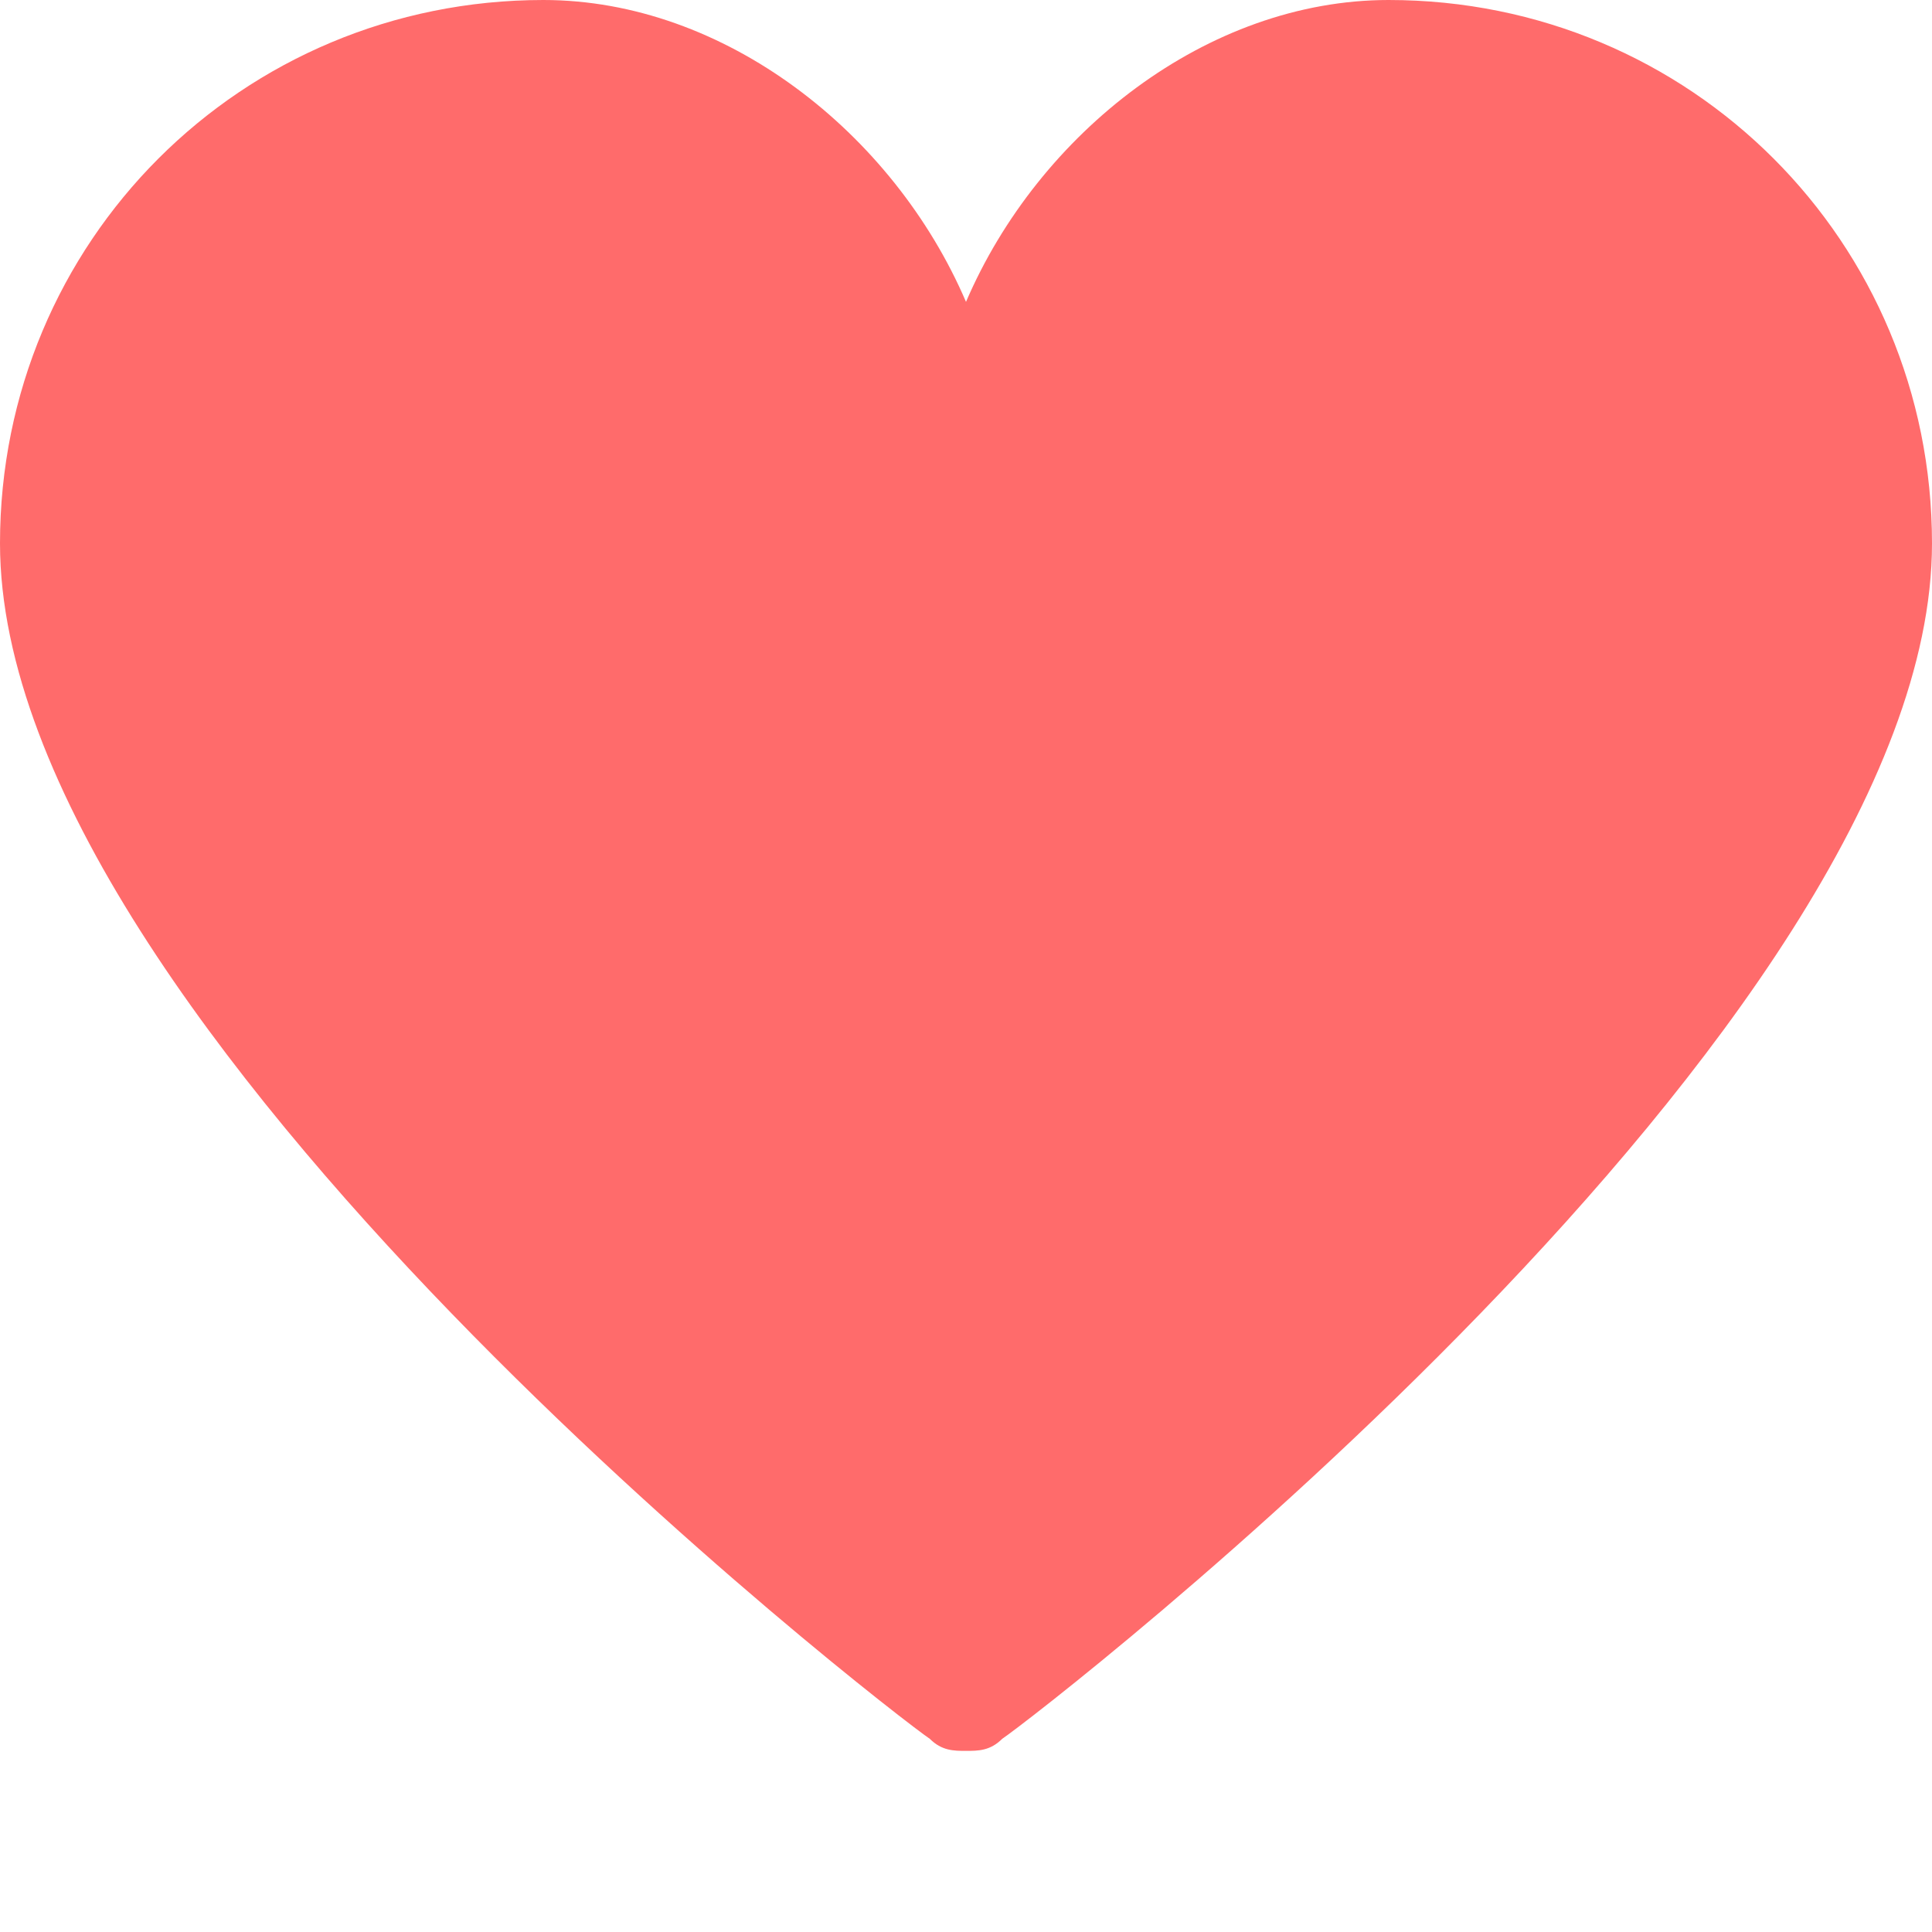 <svg xmlns="http://www.w3.org/2000/svg" viewBox="0 0 16 16">
  <path fill="#ff6b6b" d="M8 14.5c-.1 0-.2 0-.3-.1C7.4 14.2 0 8.5 0 4.5 0 2 2 0 4.5 0 6 0 7.4 1.1 8 2.5 8.6 1.1 10 0 11.5 0 14 0 16 2 16 4.5c0 4-7.4 9.7-7.7 9.9-.1.1-.2.1-.3.1z"/>
</svg>